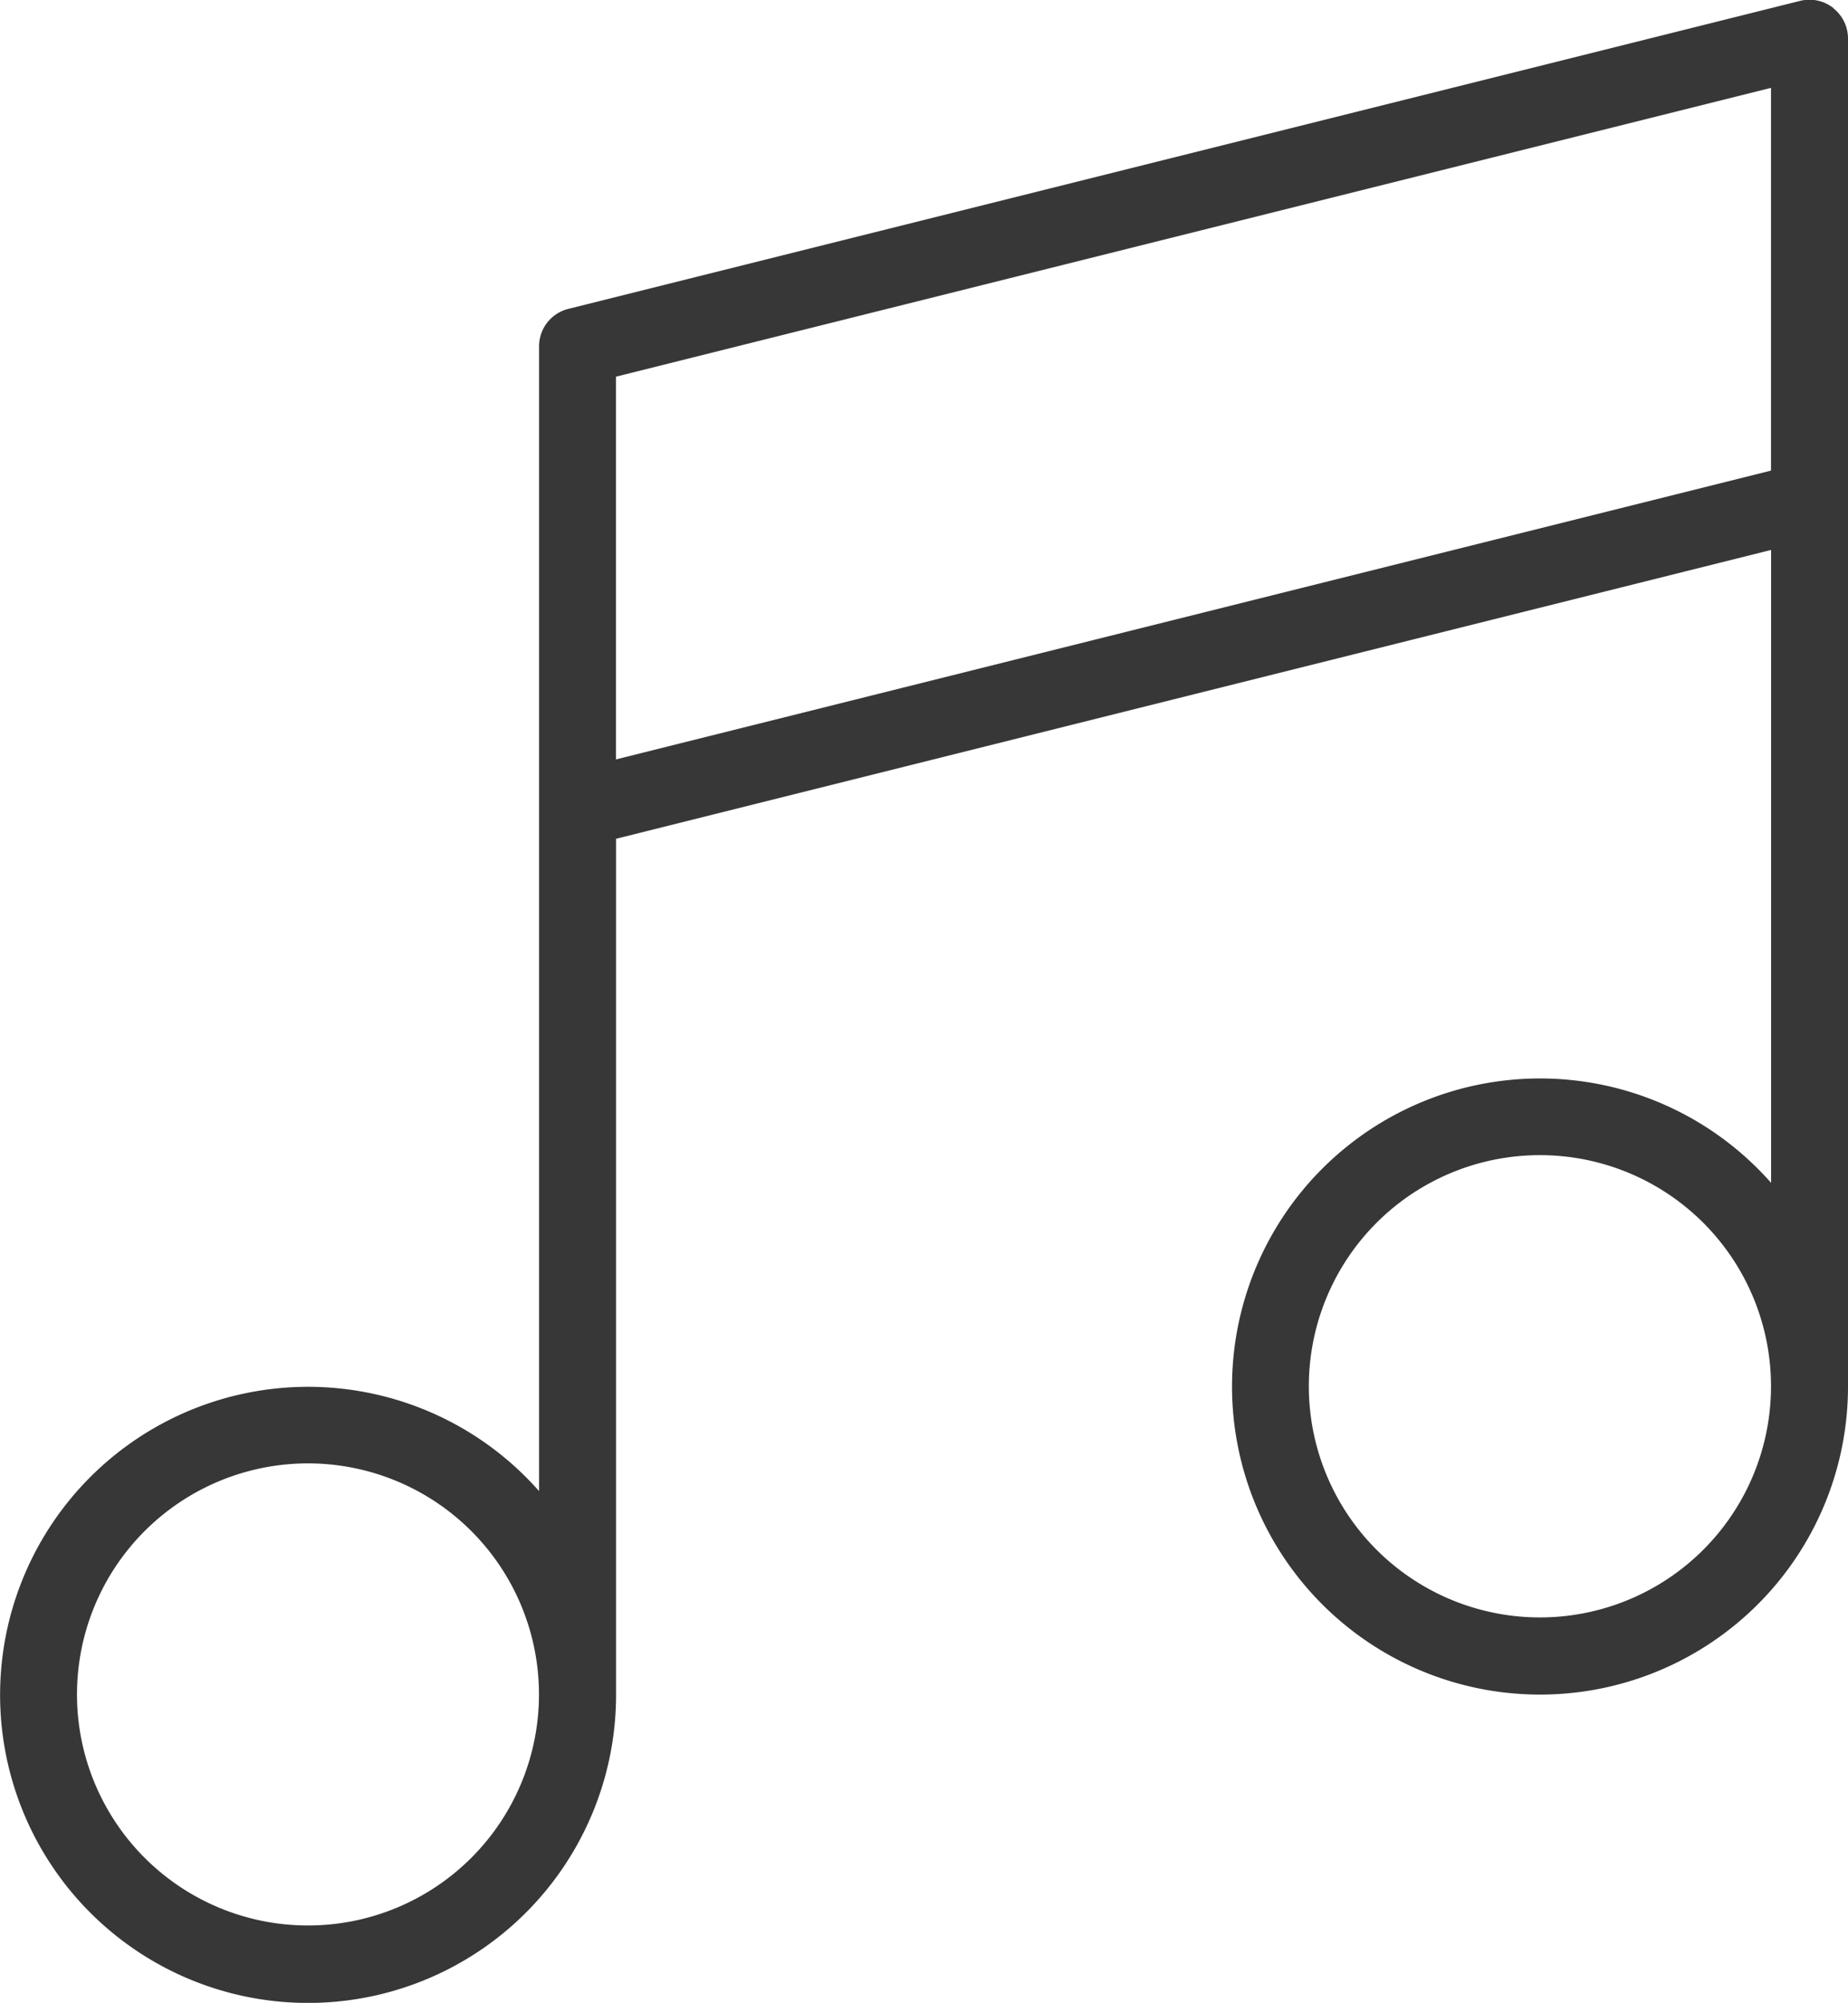 <svg xmlns="http://www.w3.org/2000/svg" width="19.801" height="21.455" viewBox="0 0 19.801 21.455"><defs><style>.a{fill:#373737;}</style></defs><g transform="translate(12777.237 14895.263)"><path class="a" d="M386.984,2.1a.414.414,0,0,0-.354-.076l-13.2,3.3a.413.413,0,0,0-.313.4V17.988a3.3,3.3,0,1,0,.825,2.179V11l12.376-3.094v6.78a3.3,3.3,0,1,0,.824,2.179V2.428a.411.411,0,0,0-.158-.325M370.641,22.641a2.475,2.475,0,1,1,2.475-2.475,2.475,2.475,0,0,1-2.475,2.475m13.2-3.3a2.476,2.476,0,1,1,2.476-2.476,2.476,2.476,0,0,1-2.476,2.476m-9.9-9.191V6.05l12.376-3.094v4.1Z" transform="translate(-13144.578 -14897.278)"/></g></svg>